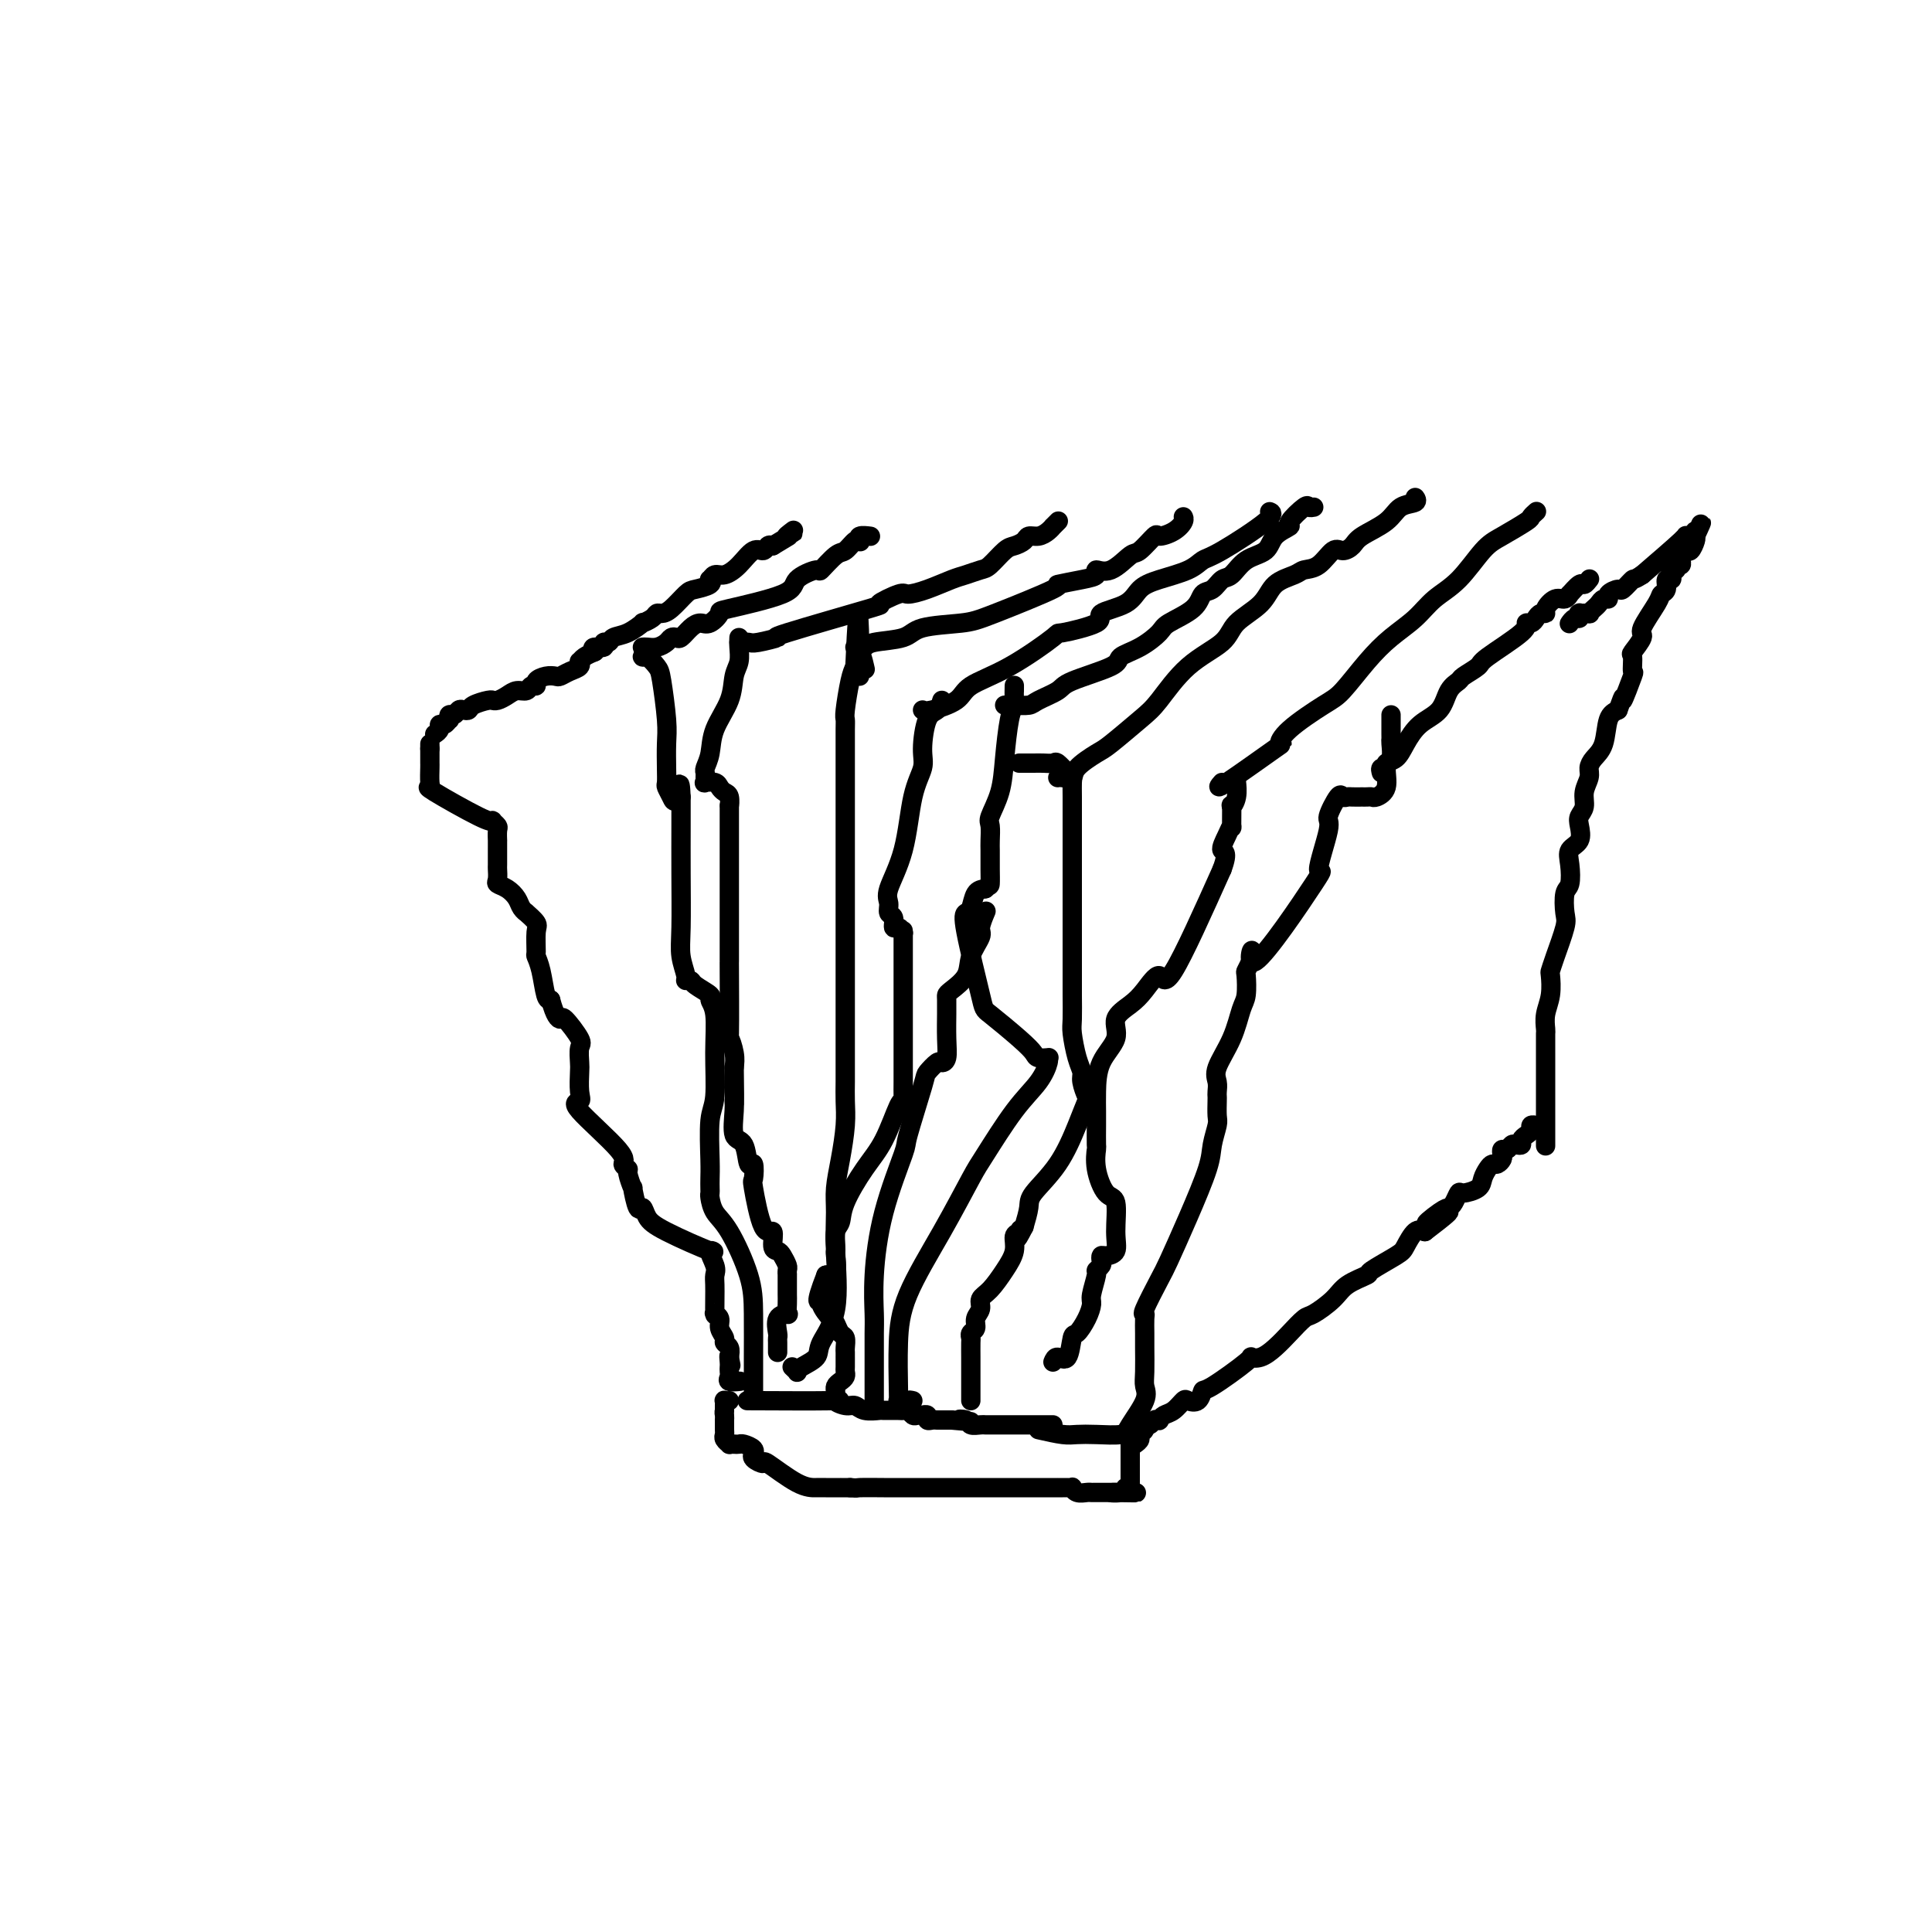 <svg viewBox='0 0 400 400' version='1.1' xmlns='http://www.w3.org/2000/svg' xmlns:xlink='http://www.w3.org/1999/xlink'><g fill='none' stroke='#000000' stroke-width='4' stroke-linecap='round' stroke-linejoin='round'><path d='M89,154c0.000,0.000 0.000,1.000 0,1'/><path d='M89,155c0.000,0.393 0.000,0.877 0,1c-0.000,0.123 -0.000,-0.114 0,0c0.000,0.114 0.001,0.581 0,1c-0.001,0.419 -0.005,0.791 0,1c0.005,0.209 0.018,0.256 0,1c-0.018,0.744 -0.067,2.186 0,3c0.067,0.814 0.252,1.002 0,1c-0.252,-0.002 -0.939,-0.193 1,1c1.939,1.193 6.506,3.771 9,5c2.494,1.229 2.917,1.108 3,1c0.083,-0.108 -0.174,-0.202 0,0c0.174,0.202 0.779,0.700 1,1c0.221,0.300 0.059,0.403 0,1c-0.059,0.597 -0.016,1.689 0,2c0.016,0.311 0.005,-0.159 0,0c-0.005,0.159 -0.003,0.946 0,2c0.003,1.054 0.006,2.376 0,3c-0.006,0.624 -0.023,0.551 0,1c0.023,0.449 0.086,1.419 0,2c-0.086,0.581 -0.320,0.773 0,1c0.320,0.227 1.194,0.490 2,1c0.806,0.510 1.544,1.268 2,2c0.456,0.732 0.630,1.440 1,2c0.370,0.560 0.937,0.974 1,1c0.063,0.026 -0.376,-0.334 0,0c0.376,0.334 1.568,1.364 2,2c0.432,0.636 0.105,0.878 0,2c-0.105,1.122 0.013,3.124 0,4c-0.013,0.876 -0.158,0.627 0,1c0.158,0.373 0.620,1.370 1,3c0.380,1.630 0.680,3.894 1,5c0.320,1.106 0.660,1.053 1,1'/><path d='M114,207c0.905,3.441 1.668,4.042 2,4c0.332,-0.042 0.233,-0.729 1,0c0.767,0.729 2.401,2.874 3,4c0.599,1.126 0.163,1.234 0,2c-0.163,0.766 -0.051,2.191 0,3c0.051,0.809 0.043,1.001 0,2c-0.043,0.999 -0.122,2.807 0,4c0.122,1.193 0.443,1.773 0,2c-0.443,0.227 -1.651,0.100 0,2c1.651,1.900 6.159,5.828 8,8c1.841,2.172 1.014,2.588 1,3c-0.014,0.412 0.784,0.819 1,1c0.216,0.181 -0.149,0.134 0,1c0.149,0.866 0.813,2.644 1,3c0.187,0.356 -0.102,-0.710 0,0c0.102,0.710 0.594,3.197 1,4c0.406,0.803 0.727,-0.078 1,0c0.273,0.078 0.497,1.117 1,2c0.503,0.883 1.283,1.612 4,3c2.717,1.388 7.369,3.435 9,4c1.631,0.565 0.241,-0.352 0,0c-0.241,0.352 0.667,1.972 1,3c0.333,1.028 0.089,1.463 0,2c-0.089,0.537 -0.025,1.177 0,2c0.025,0.823 0.011,1.831 0,3c-0.011,1.169 -0.018,2.501 0,3c0.018,0.499 0.061,0.165 0,0c-0.061,-0.165 -0.228,-0.160 0,0c0.228,0.160 0.849,0.476 1,1c0.151,0.524 -0.170,1.256 0,2c0.170,0.744 0.829,1.498 1,2c0.171,0.502 -0.146,0.750 0,1c0.146,0.250 0.756,0.500 1,1c0.244,0.500 0.122,1.250 0,2'/><path d='M151,281c0.619,3.355 0.166,0.744 0,0c-0.166,-0.744 -0.047,0.379 0,1c0.047,0.621 0.020,0.741 0,1c-0.020,0.259 -0.033,0.658 0,1c0.033,0.342 0.112,0.628 0,1c-0.112,0.372 -0.415,0.831 0,1c0.415,0.169 1.547,0.048 2,0c0.453,-0.048 0.226,-0.024 0,0'/><path d='M156,289c0.000,-0.249 0.000,-0.497 0,-1c-0.000,-0.503 -0.001,-1.259 0,-2c0.001,-0.741 0.002,-1.465 0,-2c-0.002,-0.535 -0.007,-0.880 0,-3c0.007,-2.120 0.026,-6.014 0,-9c-0.026,-2.986 -0.098,-5.062 -1,-8c-0.902,-2.938 -2.634,-6.737 -4,-9c-1.366,-2.263 -2.366,-2.990 -3,-4c-0.634,-1.010 -0.902,-2.303 -1,-3c-0.098,-0.697 -0.027,-0.799 0,-1c0.027,-0.201 0.011,-0.503 0,-1c-0.011,-0.497 -0.017,-1.189 0,-2c0.017,-0.811 0.058,-1.740 0,-4c-0.058,-2.260 -0.216,-5.852 0,-8c0.216,-2.148 0.807,-2.851 1,-5c0.193,-2.149 -0.011,-5.745 0,-9c0.011,-3.255 0.239,-6.168 0,-8c-0.239,-1.832 -0.944,-2.582 -1,-3c-0.056,-0.418 0.536,-0.505 0,-1c-0.536,-0.495 -2.200,-1.398 -3,-2c-0.800,-0.602 -0.736,-0.903 -1,-1c-0.264,-0.097 -0.855,0.012 -1,0c-0.145,-0.012 0.157,-0.144 0,-1c-0.157,-0.856 -0.774,-2.437 -1,-4c-0.226,-1.563 -0.061,-3.110 0,-6c0.061,-2.890 0.016,-7.124 0,-11c-0.016,-3.876 -0.005,-7.393 0,-10c0.005,-2.607 0.002,-4.303 0,-6'/><path d='M141,165c-0.182,-5.135 -0.637,-1.474 -1,0c-0.363,1.474 -0.633,0.761 -1,0c-0.367,-0.761 -0.829,-1.571 -1,-2c-0.171,-0.429 -0.049,-0.479 0,-1c0.049,-0.521 0.025,-1.514 0,-3c-0.025,-1.486 -0.051,-3.463 0,-5c0.051,-1.537 0.181,-2.632 0,-5c-0.181,-2.368 -0.672,-6.007 -1,-8c-0.328,-1.993 -0.494,-2.338 -1,-3c-0.506,-0.662 -1.352,-1.641 -2,-2c-0.648,-0.359 -1.098,-0.097 -1,0c0.098,0.097 0.742,0.028 1,0c0.258,-0.028 0.129,-0.014 0,0'/><path d='M153,132c-0.028,0.567 -0.057,1.133 0,2c0.057,0.867 0.198,2.034 0,3c-0.198,0.966 -0.736,1.730 -1,3c-0.264,1.270 -0.253,3.047 -1,5c-0.747,1.953 -2.253,4.081 -3,6c-0.747,1.919 -0.736,3.628 -1,5c-0.264,1.372 -0.805,2.406 -1,3c-0.195,0.594 -0.046,0.747 0,1c0.046,0.253 -0.013,0.607 0,1c0.013,0.393 0.097,0.827 0,1c-0.097,0.173 -0.376,0.086 0,0c0.376,-0.086 1.407,-0.172 2,0c0.593,0.172 0.747,0.602 1,1c0.253,0.398 0.604,0.763 1,1c0.396,0.237 0.838,0.346 1,1c0.162,0.654 0.043,1.852 0,2c-0.043,0.148 -0.012,-0.754 0,0c0.012,0.754 0.003,3.166 0,4c-0.003,0.834 -0.001,0.091 0,1c0.001,0.909 0.000,3.470 0,5c-0.000,1.530 -0.000,2.030 0,3c0.000,0.970 0.000,2.411 0,3c-0.000,0.589 0.000,0.325 0,1c-0.000,0.675 -0.000,2.287 0,4c0.000,1.713 0.000,3.527 0,4c-0.000,0.473 -0.001,-0.395 0,1c0.001,1.395 0.004,5.052 0,6c-0.004,0.948 -0.015,-0.812 0,2c0.015,2.812 0.056,10.197 0,13c-0.056,2.803 -0.207,1.024 0,1c0.207,-0.024 0.774,1.707 1,3c0.226,1.293 0.113,2.146 0,3'/><path d='M152,221c0.147,10.205 0.014,7.717 0,7c-0.014,-0.717 0.091,0.337 0,2c-0.091,1.663 -0.378,3.935 0,5c0.378,1.065 1.420,0.922 2,2c0.580,1.078 0.697,3.376 1,4c0.303,0.624 0.793,-0.428 1,0c0.207,0.428 0.132,2.335 0,3c-0.132,0.665 -0.319,0.087 0,2c0.319,1.913 1.146,6.318 2,8c0.854,1.682 1.735,0.639 2,1c0.265,0.361 -0.087,2.124 0,3c0.087,0.876 0.612,0.866 1,1c0.388,0.134 0.640,0.411 1,1c0.360,0.589 0.829,1.489 1,2c0.171,0.511 0.046,0.633 0,1c-0.046,0.367 -0.012,0.980 0,1c0.012,0.020 0.003,-0.551 0,0c-0.003,0.551 0.001,2.224 0,3c-0.001,0.776 -0.008,0.654 0,1c0.008,0.346 0.030,1.161 0,2c-0.030,0.839 -0.113,1.702 0,2c0.113,0.298 0.423,0.030 0,0c-0.423,-0.030 -1.577,0.177 -2,1c-0.423,0.823 -0.113,2.263 0,3c0.113,0.737 0.030,0.772 0,1c-0.030,0.228 -0.008,0.649 0,1c0.008,0.351 0.002,0.633 0,1c-0.002,0.367 -0.001,0.819 0,1c0.001,0.181 0.000,0.090 0,0'/><path d='M164,283c0.429,0.405 0.858,0.809 1,1c0.142,0.191 -0.003,0.168 0,0c0.003,-0.168 0.155,-0.482 1,-1c0.845,-0.518 2.384,-1.240 3,-2c0.616,-0.760 0.308,-1.559 1,-3c0.692,-1.441 2.384,-3.523 3,-7c0.616,-3.477 0.155,-8.347 0,-12c-0.155,-3.653 -0.003,-6.087 0,-8c0.003,-1.913 -0.143,-3.306 0,-5c0.143,-1.694 0.574,-3.691 1,-6c0.426,-2.309 0.846,-4.931 1,-7c0.154,-2.069 0.041,-3.585 0,-5c-0.041,-1.415 -0.011,-2.730 0,-4c0.011,-1.270 0.003,-2.495 0,-4c-0.003,-1.505 -0.001,-3.292 0,-5c0.001,-1.708 0.000,-3.339 0,-4c-0.000,-0.661 -0.000,-0.353 0,-1c0.000,-0.647 0.000,-2.248 0,-4c-0.000,-1.752 -0.000,-3.655 0,-5c0.000,-1.345 0.000,-2.133 0,-3c-0.000,-0.867 -0.000,-1.815 0,-5c0.000,-3.185 0.000,-8.608 0,-11c-0.000,-2.392 -0.000,-1.754 0,-3c0.000,-1.246 0.000,-4.376 0,-7c-0.000,-2.624 -0.000,-4.741 0,-6c0.000,-1.259 0.000,-1.661 0,-3c-0.000,-1.339 -0.001,-3.615 0,-5c0.001,-1.385 0.003,-1.880 0,-3c-0.003,-1.120 -0.012,-2.866 0,-4c0.012,-1.134 0.044,-1.654 0,-2c-0.044,-0.346 -0.166,-0.516 0,-2c0.166,-1.484 0.619,-4.281 1,-6c0.381,-1.719 0.691,-2.359 1,-3'/><path d='M177,138c0.861,-20.423 1.014,-4.979 1,0c-0.014,4.979 -0.196,-0.506 0,-2c0.196,-1.494 0.770,1.002 1,2c0.230,0.998 0.115,0.499 0,0'/><path d='M195,145c-0.230,0.776 -0.460,1.552 -1,2c-0.540,0.448 -1.389,0.567 -2,2c-0.611,1.433 -0.984,4.180 -1,6c-0.016,1.820 0.325,2.714 0,4c-0.325,1.286 -1.318,2.965 -2,6c-0.682,3.035 -1.054,7.428 -2,11c-0.946,3.572 -2.464,6.324 -3,8c-0.536,1.676 -0.088,2.276 0,3c0.088,0.724 -0.183,1.571 0,2c0.183,0.429 0.820,0.442 1,1c0.180,0.558 -0.095,1.663 0,2c0.095,0.337 0.561,-0.095 1,0c0.439,0.095 0.850,0.715 1,1c0.150,0.285 0.040,0.233 0,0c-0.040,-0.233 -0.011,-0.648 0,0c0.011,0.648 0.003,2.358 0,5c-0.003,2.642 -0.001,6.215 0,8c0.001,1.785 0.000,1.781 0,3c-0.000,1.219 0.000,3.662 0,6c-0.000,2.338 -0.002,4.572 0,6c0.002,1.428 0.006,2.051 0,3c-0.006,0.949 -0.023,2.225 0,3c0.023,0.775 0.087,1.050 0,1c-0.087,-0.050 -0.323,-0.424 -1,1c-0.677,1.424 -1.793,4.645 -3,7c-1.207,2.355 -2.506,3.843 -4,6c-1.494,2.157 -3.185,4.984 -4,7c-0.815,2.016 -0.755,3.221 -1,4c-0.245,0.779 -0.796,1.133 -1,2c-0.204,0.867 -0.060,2.246 0,3c0.060,0.754 0.037,0.883 0,1c-0.037,0.117 -0.087,0.224 0,1c0.087,0.776 0.311,2.222 0,3c-0.311,0.778 -1.155,0.889 -2,1'/><path d='M171,264c-2.673,6.842 -1.354,5.448 -1,5c0.354,-0.448 -0.255,0.050 0,1c0.255,0.950 1.375,2.352 2,3c0.625,0.648 0.756,0.540 1,1c0.244,0.460 0.601,1.486 1,2c0.399,0.514 0.839,0.514 1,1c0.161,0.486 0.043,1.457 0,2c-0.043,0.543 -0.012,0.656 0,1c0.012,0.344 0.004,0.918 0,1c-0.004,0.082 -0.004,-0.329 0,0c0.004,0.329 0.011,1.397 0,2c-0.011,0.603 -0.042,0.740 0,1c0.042,0.260 0.155,0.644 0,1c-0.155,0.356 -0.578,0.683 -1,1c-0.422,0.317 -0.845,0.624 -1,1c-0.155,0.376 -0.044,0.822 0,1c0.044,0.178 0.022,0.089 0,0'/><path d='M189,290c-0.445,-0.104 -0.890,-0.209 -1,0c-0.110,0.209 0.114,0.731 0,1c-0.114,0.269 -0.567,0.284 -1,0c-0.433,-0.284 -0.846,-0.866 -1,-1c-0.154,-0.134 -0.049,0.182 0,0c0.049,-0.182 0.040,-0.861 0,-3c-0.040,-2.139 -0.113,-5.740 0,-9c0.113,-3.260 0.413,-6.181 2,-10c1.587,-3.819 4.463,-8.537 7,-13c2.537,-4.463 4.736,-8.670 6,-11c1.264,-2.330 1.592,-2.782 3,-5c1.408,-2.218 3.896,-6.202 6,-9c2.104,-2.798 3.825,-4.409 5,-6c1.175,-1.591 1.805,-3.160 2,-4c0.195,-0.840 -0.044,-0.949 0,-1c0.044,-0.051 0.372,-0.042 0,0c-0.372,0.042 -1.446,0.117 -2,0c-0.554,-0.117 -0.590,-0.427 -1,-1c-0.410,-0.573 -1.193,-1.411 -3,-3c-1.807,-1.589 -4.639,-3.929 -6,-5c-1.361,-1.071 -1.252,-0.872 -2,-4c-0.748,-3.128 -2.352,-9.584 -3,-13c-0.648,-3.416 -0.339,-3.792 0,-4c0.339,-0.208 0.707,-0.248 1,-1c0.293,-0.752 0.512,-2.215 1,-3c0.488,-0.785 1.244,-0.893 2,-1'/><path d='M204,184c0.845,-0.843 0.958,-0.451 1,-1c0.042,-0.549 0.012,-2.038 0,-3c-0.012,-0.962 -0.005,-1.396 0,-2c0.005,-0.604 0.008,-1.377 0,-2c-0.008,-0.623 -0.027,-1.096 0,-2c0.027,-0.904 0.101,-2.237 0,-3c-0.101,-0.763 -0.377,-0.954 0,-2c0.377,-1.046 1.407,-2.946 2,-5c0.593,-2.054 0.747,-4.261 1,-7c0.253,-2.739 0.604,-6.008 1,-8c0.396,-1.992 0.838,-2.705 1,-3c0.162,-0.295 0.043,-0.172 0,-1c-0.043,-0.828 -0.012,-2.608 0,-3c0.012,-0.392 0.003,0.602 0,1c-0.003,0.398 -0.002,0.199 0,0'/><path d='M211,158c0.242,-0.001 0.483,-0.002 1,0c0.517,0.002 1.308,0.007 2,0c0.692,-0.007 1.285,-0.027 2,0c0.715,0.027 1.550,0.100 2,0c0.450,-0.100 0.513,-0.374 1,0c0.487,0.374 1.399,1.395 2,2c0.601,0.605 0.893,0.793 1,1c0.107,0.207 0.029,0.432 0,1c-0.029,0.568 -0.008,1.479 0,3c0.008,1.521 0.002,3.653 0,5c-0.002,1.347 -0.001,1.908 0,4c0.001,2.092 0.000,5.713 0,9c-0.000,3.287 -0.000,6.238 0,8c0.000,1.762 -0.000,2.335 0,3c0.000,0.665 0.000,1.421 0,2c-0.000,0.579 -0.001,0.982 0,2c0.001,1.018 0.003,2.653 0,4c-0.003,1.347 -0.011,2.406 0,4c0.011,1.594 0.040,3.724 0,5c-0.040,1.276 -0.151,1.698 0,3c0.151,1.302 0.564,3.484 1,5c0.436,1.516 0.897,2.366 1,3c0.103,0.634 -0.151,1.052 0,2c0.151,0.948 0.706,2.424 1,3c0.294,0.576 0.328,0.250 0,1c-0.328,0.750 -1.019,2.577 -2,5c-0.981,2.423 -2.253,5.443 -4,8c-1.747,2.557 -3.970,4.650 -5,6c-1.030,1.350 -0.866,1.957 -1,3c-0.134,1.043 -0.567,2.521 -1,4'/><path d='M212,254c-2.255,4.410 -1.394,1.936 -1,1c0.394,-0.936 0.321,-0.332 0,0c-0.321,0.332 -0.889,0.392 -1,1c-0.111,0.608 0.234,1.762 0,3c-0.234,1.238 -1.048,2.558 -2,4c-0.952,1.442 -2.044,3.006 -3,4c-0.956,0.994 -1.777,1.418 -2,2c-0.223,0.582 0.150,1.322 0,2c-0.150,0.678 -0.825,1.293 -1,2c-0.175,0.707 0.149,1.506 0,2c-0.149,0.494 -0.772,0.681 -1,1c-0.228,0.319 -0.061,0.768 0,1c0.061,0.232 0.016,0.246 0,1c-0.016,0.754 -0.004,2.248 0,3c0.004,0.752 0.001,0.761 0,1c-0.001,0.239 -0.000,0.708 0,1c0.000,0.292 0.000,0.407 0,1c-0.000,0.593 -0.000,1.664 0,2c0.000,0.336 0.000,-0.064 0,0c-0.000,0.064 -0.000,0.592 0,1c0.000,0.408 0.000,0.697 0,1c-0.000,0.303 -0.000,0.620 0,1c0.000,0.380 0.000,0.823 0,1c-0.000,0.177 -0.000,0.089 0,0'/><path d='M181,290c0.000,-0.200 0.000,-0.399 0,-1c-0.000,-0.601 -0.001,-1.603 0,-3c0.001,-1.397 0.004,-3.189 0,-5c-0.004,-1.811 -0.014,-3.642 0,-5c0.014,-1.358 0.054,-2.243 0,-4c-0.054,-1.757 -0.200,-4.387 0,-8c0.200,-3.613 0.745,-8.210 2,-13c1.255,-4.790 3.219,-9.775 4,-12c0.781,-2.225 0.380,-1.692 1,-4c0.620,-2.308 2.261,-7.457 3,-10c0.739,-2.543 0.576,-2.481 1,-3c0.424,-0.519 1.434,-1.618 2,-2c0.566,-0.382 0.688,-0.048 1,0c0.312,0.048 0.816,-0.190 1,-1c0.184,-0.810 0.049,-2.192 0,-4c-0.049,-1.808 -0.012,-4.041 0,-5c0.012,-0.959 0.000,-0.643 0,-1c-0.000,-0.357 0.012,-1.385 0,-2c-0.012,-0.615 -0.048,-0.816 0,-1c0.048,-0.184 0.180,-0.351 1,-1c0.820,-0.649 2.329,-1.779 3,-3c0.671,-1.221 0.506,-2.534 1,-4c0.494,-1.466 1.648,-3.084 2,-4c0.352,-0.916 -0.098,-1.131 0,-2c0.098,-0.869 0.742,-2.391 1,-3c0.258,-0.609 0.129,-0.304 0,0'/><path d='M218,282c0.222,-0.541 0.444,-1.082 1,-1c0.556,0.082 1.445,0.786 2,0c0.555,-0.786 0.774,-3.062 1,-4c0.226,-0.938 0.457,-0.539 1,-1c0.543,-0.461 1.398,-1.783 2,-3c0.602,-1.217 0.950,-2.329 1,-3c0.050,-0.671 -0.197,-0.900 0,-2c0.197,-1.100 0.837,-3.069 1,-4c0.163,-0.931 -0.151,-0.823 0,-1c0.151,-0.177 0.766,-0.637 1,-1c0.234,-0.363 0.087,-0.628 0,-1c-0.087,-0.372 -0.113,-0.850 0,-1c0.113,-0.150 0.364,0.027 1,0c0.636,-0.027 1.655,-0.257 2,-1c0.345,-0.743 0.015,-2.000 0,-4c-0.015,-2.000 0.283,-4.743 0,-6c-0.283,-1.257 -1.148,-1.029 -2,-2c-0.852,-0.971 -1.692,-3.141 -2,-5c-0.308,-1.859 -0.083,-3.408 0,-4c0.083,-0.592 0.023,-0.226 0,-1c-0.023,-0.774 -0.008,-2.688 0,-4c0.008,-1.312 0.010,-2.021 0,-3c-0.010,-0.979 -0.032,-2.230 0,-4c0.032,-1.770 0.119,-4.061 1,-6c0.881,-1.939 2.558,-3.525 3,-5c0.442,-1.475 -0.351,-2.839 0,-4c0.351,-1.161 1.845,-2.121 3,-3c1.155,-0.879 1.969,-1.679 3,-3c1.031,-1.321 2.278,-3.163 3,-3c0.722,0.163 0.921,2.332 3,-1c2.079,-3.332 6.040,-12.166 10,-21'/><path d='M253,180c1.503,-4.010 0.259,-3.535 0,-4c-0.259,-0.465 0.465,-1.871 1,-3c0.535,-1.129 0.879,-1.981 1,-2c0.121,-0.019 0.018,0.796 0,0c-0.018,-0.796 0.048,-3.204 0,-4c-0.048,-0.796 -0.209,0.021 0,0c0.209,-0.021 0.788,-0.881 1,-2c0.212,-1.119 0.057,-2.496 0,-3c-0.057,-0.504 -0.015,-0.136 0,0c0.015,0.136 0.004,0.039 0,0c-0.004,-0.039 -0.002,-0.019 0,0'/><path d='M215,296c1.857,0.421 3.714,0.842 5,1c1.286,0.158 2.002,0.054 3,0c0.998,-0.054 2.278,-0.059 4,0c1.722,0.059 3.887,0.181 5,0c1.113,-0.181 1.174,-0.664 2,-2c0.826,-1.336 2.418,-3.526 3,-5c0.582,-1.474 0.156,-2.233 0,-3c-0.156,-0.767 -0.041,-1.540 0,-3c0.041,-1.460 0.008,-3.605 0,-5c-0.008,-1.395 0.008,-2.040 0,-3c-0.008,-0.960 -0.040,-2.234 0,-3c0.040,-0.766 0.151,-1.025 0,-1c-0.151,0.025 -0.566,0.334 0,-1c0.566,-1.334 2.112,-4.313 3,-6c0.888,-1.687 1.117,-2.084 2,-4c0.883,-1.916 2.419,-5.352 4,-9c1.581,-3.648 3.208,-7.510 4,-10c0.792,-2.490 0.748,-3.609 1,-5c0.252,-1.391 0.799,-3.054 1,-4c0.201,-0.946 0.054,-1.173 0,-2c-0.054,-0.827 -0.017,-2.253 0,-3c0.017,-0.747 0.014,-0.816 0,-1c-0.014,-0.184 -0.039,-0.483 0,-1c0.039,-0.517 0.144,-1.253 0,-2c-0.144,-0.747 -0.536,-1.507 0,-3c0.536,-1.493 1.999,-3.719 3,-6c1.001,-2.281 1.539,-4.617 2,-6c0.461,-1.383 0.845,-1.814 1,-3c0.155,-1.186 0.080,-3.127 0,-4c-0.080,-0.873 -0.166,-0.678 0,-1c0.166,-0.322 0.583,-1.161 1,-2'/><path d='M259,199c0.898,-5.697 -1.359,1.560 1,0c2.359,-1.560 9.332,-11.936 12,-16c2.668,-4.064 1.029,-1.817 1,-3c-0.029,-1.183 1.551,-5.795 2,-8c0.449,-2.205 -0.232,-2.002 0,-3c0.232,-0.998 1.376,-3.196 2,-4c0.624,-0.804 0.727,-0.216 1,0c0.273,0.216 0.717,0.058 1,0c0.283,-0.058 0.405,-0.016 1,0c0.595,0.016 1.664,0.005 2,0c0.336,-0.005 -0.060,-0.005 0,0c0.060,0.005 0.575,0.016 1,0c0.425,-0.016 0.759,-0.058 1,0c0.241,0.058 0.390,0.215 1,0c0.610,-0.215 1.680,-0.803 2,-2c0.320,-1.197 -0.110,-3.002 0,-4c0.110,-0.998 0.762,-1.188 1,-2c0.238,-0.812 0.064,-2.246 0,-3c-0.064,-0.754 -0.017,-0.828 0,-1c0.017,-0.172 0.005,-0.442 0,-1c-0.005,-0.558 -0.001,-1.404 0,-2c0.001,-0.596 0.000,-0.943 0,-1c-0.000,-0.057 -0.000,0.177 0,0c0.000,-0.177 0.000,-0.765 0,-1c-0.000,-0.235 -0.000,-0.118 0,0'/><path d='M235,299c0.455,-0.331 0.910,-0.662 1,-1c0.090,-0.338 -0.183,-0.683 0,-1c0.183,-0.317 0.824,-0.607 1,-1c0.176,-0.393 -0.111,-0.889 0,-1c0.111,-0.111 0.620,0.163 1,0c0.380,-0.163 0.629,-0.763 1,-1c0.371,-0.237 0.863,-0.109 1,0c0.137,0.109 -0.080,0.200 0,0c0.080,-0.200 0.459,-0.693 1,-1c0.541,-0.307 1.245,-0.430 2,-1c0.755,-0.570 1.562,-1.588 2,-2c0.438,-0.412 0.507,-0.219 1,0c0.493,0.219 1.409,0.465 2,0c0.591,-0.465 0.857,-1.640 1,-2c0.143,-0.360 0.163,0.094 2,-1c1.837,-1.094 5.492,-3.738 7,-5c1.508,-1.262 0.870,-1.144 1,-1c0.130,0.144 1.030,0.314 2,0c0.970,-0.314 2.010,-1.112 3,-2c0.990,-0.888 1.929,-1.865 3,-3c1.071,-1.135 2.274,-2.427 3,-3c0.726,-0.573 0.974,-0.428 2,-1c1.026,-0.572 2.828,-1.862 4,-3c1.172,-1.138 1.714,-2.124 3,-3c1.286,-0.876 3.317,-1.643 4,-2c0.683,-0.357 0.017,-0.303 1,-1c0.983,-0.697 3.614,-2.146 5,-3c1.386,-0.854 1.527,-1.115 2,-2c0.473,-0.885 1.278,-2.396 2,-3c0.722,-0.604 1.361,-0.302 2,0'/><path d='M295,255c9.416,-7.153 2.957,-3.035 1,-2c-1.957,1.035 0.587,-1.015 2,-2c1.413,-0.985 1.696,-0.907 2,-1c0.304,-0.093 0.631,-0.356 1,-1c0.369,-0.644 0.781,-1.667 1,-2c0.219,-0.333 0.244,0.026 1,0c0.756,-0.026 2.244,-0.437 3,-1c0.756,-0.563 0.781,-1.278 1,-2c0.219,-0.722 0.633,-1.450 1,-2c0.367,-0.550 0.686,-0.922 1,-1c0.314,-0.078 0.623,0.138 1,0c0.377,-0.138 0.822,-0.629 1,-1c0.178,-0.371 0.089,-0.621 0,-1c-0.089,-0.379 -0.178,-0.885 0,-1c0.178,-0.115 0.621,0.162 1,0c0.379,-0.162 0.693,-0.765 1,-1c0.307,-0.235 0.608,-0.104 1,0c0.392,0.104 0.874,0.182 1,0c0.126,-0.182 -0.106,-0.623 0,-1c0.106,-0.377 0.550,-0.689 1,-1c0.450,-0.311 0.905,-0.619 1,-1c0.095,-0.381 -0.170,-0.834 0,-1c0.170,-0.166 0.777,-0.045 1,0c0.223,0.045 0.064,0.013 0,0c-0.064,-0.013 -0.032,-0.006 0,0'/><path d='M90,152c0.445,-0.301 0.890,-0.601 1,-1c0.110,-0.399 -0.115,-0.895 0,-1c0.115,-0.105 0.570,0.183 1,0c0.430,-0.183 0.836,-0.837 1,-1c0.164,-0.163 0.085,0.166 0,0c-0.085,-0.166 -0.177,-0.828 0,-1c0.177,-0.172 0.623,0.147 1,0c0.377,-0.147 0.686,-0.761 1,-1c0.314,-0.239 0.634,-0.102 1,0c0.366,0.102 0.777,0.171 1,0c0.223,-0.171 0.258,-0.581 1,-1c0.742,-0.419 2.191,-0.847 3,-1c0.809,-0.153 0.979,-0.031 1,0c0.021,0.031 -0.107,-0.029 0,0c0.107,0.029 0.448,0.147 1,0c0.552,-0.147 1.315,-0.561 2,-1c0.685,-0.439 1.292,-0.905 2,-1c0.708,-0.095 1.516,0.181 2,0c0.484,-0.181 0.644,-0.819 1,-1c0.356,-0.181 0.907,0.096 1,0c0.093,-0.096 -0.271,-0.565 0,-1c0.271,-0.435 1.176,-0.837 2,-1c0.824,-0.163 1.566,-0.086 2,0c0.434,0.086 0.561,0.181 1,0c0.439,-0.181 1.191,-0.640 2,-1c0.809,-0.360 1.674,-0.622 2,-1c0.326,-0.378 0.112,-0.872 0,-1c-0.112,-0.128 -0.123,0.110 0,0c0.123,-0.110 0.379,-0.568 1,-1c0.621,-0.432 1.606,-0.838 2,-1c0.394,-0.162 0.197,-0.081 0,0'/><path d='M151,290c-0.423,0.024 -0.845,0.048 -1,0c-0.155,-0.048 -0.042,-0.167 0,0c0.042,0.167 0.012,0.619 0,1c-0.012,0.381 -0.006,0.690 0,1'/><path d='M150,292c-0.155,0.467 -0.041,0.636 0,1c0.041,0.364 0.010,0.923 0,1c-0.010,0.077 0.001,-0.330 0,0c-0.001,0.330 -0.015,1.395 0,2c0.015,0.605 0.060,0.751 0,1c-0.060,0.249 -0.223,0.603 0,1c0.223,0.397 0.832,0.838 1,1c0.168,0.162 -0.105,0.046 0,0c0.105,-0.046 0.588,-0.023 1,0c0.412,0.023 0.752,0.044 1,0c0.248,-0.044 0.404,-0.153 1,0c0.596,0.153 1.632,0.568 2,1c0.368,0.432 0.069,0.883 0,1c-0.069,0.117 0.091,-0.098 0,0c-0.091,0.098 -0.435,0.510 0,1c0.435,0.490 1.648,1.060 2,1c0.352,-0.060 -0.157,-0.748 1,0c1.157,0.748 3.979,2.932 6,4c2.021,1.068 3.240,1.018 4,1c0.760,-0.018 1.059,-0.005 2,0c0.941,0.005 2.523,0.001 3,0c0.477,-0.001 -0.149,-0.000 0,0c0.149,0.000 1.075,0.000 2,0'/><path d='M176,308c1.861,0.155 1.013,0.041 2,0c0.987,-0.041 3.809,-0.011 5,0c1.191,0.011 0.751,0.003 2,0c1.249,-0.003 4.188,-0.001 6,0c1.812,0.001 2.499,0.000 4,0c1.501,-0.000 3.817,-0.000 6,0c2.183,0.000 4.233,0.000 6,0c1.767,-0.000 3.251,-0.000 4,0c0.749,0.000 0.764,0.000 1,0c0.236,-0.000 0.693,-0.000 1,0c0.307,0.000 0.465,0.000 1,0c0.535,-0.000 1.449,-0.000 2,0c0.551,0.000 0.739,0.000 1,0c0.261,-0.000 0.594,-0.000 1,0c0.406,0.000 0.883,0.000 1,0c0.117,-0.000 -0.127,-0.001 0,0c0.127,0.001 0.624,0.004 1,0c0.376,-0.004 0.629,-0.015 1,0c0.371,0.015 0.859,0.057 1,0c0.141,-0.057 -0.065,-0.211 0,0c0.065,0.211 0.400,0.789 1,1c0.600,0.211 1.467,0.057 2,0c0.533,-0.057 0.734,-0.015 1,0c0.266,0.015 0.596,0.004 1,0c0.404,-0.004 0.882,-0.001 1,0c0.118,0.001 -0.123,0.000 0,0c0.123,-0.000 0.610,-0.000 1,0c0.390,0.000 0.683,0.000 1,0c0.317,-0.000 0.659,-0.000 1,0'/><path d='M231,309c8.460,0.139 2.109,-0.015 0,0c-2.109,0.015 0.023,0.197 1,0c0.977,-0.197 0.798,-0.773 1,-1c0.202,-0.227 0.786,-0.106 1,0c0.214,0.106 0.057,0.198 0,0c-0.057,-0.198 -0.015,-0.686 0,-1c0.015,-0.314 0.004,-0.456 0,-1c-0.004,-0.544 -0.001,-1.491 0,-2c0.001,-0.509 0.000,-0.580 0,-1c-0.000,-0.420 -0.000,-1.188 0,-2c0.000,-0.812 0.000,-1.668 0,-2c-0.000,-0.332 -0.000,-0.141 0,0c0.000,0.141 0.000,0.230 0,0c-0.000,-0.230 -0.000,-0.780 0,-1c0.000,-0.220 0.000,-0.110 0,0'/><path d='M156,290c-1.258,-0.009 -2.517,-0.017 1,0c3.517,0.017 11.808,0.061 15,0c3.192,-0.061 1.283,-0.227 1,0c-0.283,0.227 1.060,0.845 2,1c0.940,0.155 1.478,-0.155 2,0c0.522,0.155 1.029,0.774 2,1c0.971,0.226 2.407,0.060 3,0c0.593,-0.060 0.344,-0.012 1,0c0.656,0.012 2.217,-0.011 3,0c0.783,0.011 0.788,0.055 1,0c0.212,-0.055 0.630,-0.211 1,0c0.370,0.211 0.692,0.788 1,1c0.308,0.212 0.604,0.061 1,0c0.396,-0.061 0.894,-0.030 1,0c0.106,0.030 -0.179,0.061 0,0c0.179,-0.061 0.821,-0.212 1,0c0.179,0.212 -0.106,0.789 0,1c0.106,0.211 0.602,0.057 1,0c0.398,-0.057 0.698,-0.015 1,0c0.302,0.015 0.607,0.004 1,0c0.393,-0.004 0.875,-0.001 1,0c0.125,0.001 -0.107,0.000 0,0c0.107,-0.000 0.554,-0.000 1,0'/><path d='M197,294c6.743,0.635 3.102,0.223 2,0c-1.102,-0.223 0.336,-0.256 1,0c0.664,0.256 0.556,0.801 1,1c0.444,0.199 1.441,0.053 2,0c0.559,-0.053 0.680,-0.014 1,0c0.320,0.014 0.839,0.004 1,0c0.161,-0.004 -0.035,-0.001 1,0c1.035,0.001 3.300,0.000 4,0c0.700,-0.000 -0.164,-0.000 0,0c0.164,0.000 1.357,0.000 2,0c0.643,-0.000 0.736,-0.000 1,0c0.264,0.000 0.698,0.000 1,0c0.302,-0.000 0.473,-0.000 1,0c0.527,0.000 1.411,0.000 2,0c0.589,-0.000 0.883,-0.000 1,0c0.117,0.000 0.059,0.000 0,0'/><path d='M133,134c0.251,-0.022 0.501,-0.045 1,0c0.499,0.045 1.246,0.157 2,0c0.754,-0.157 1.514,-0.584 2,-1c0.486,-0.416 0.697,-0.820 1,-1c0.303,-0.180 0.699,-0.137 1,0c0.301,0.137 0.506,0.369 1,0c0.494,-0.369 1.278,-1.340 2,-2c0.722,-0.660 1.382,-1.009 2,-1c0.618,0.009 1.195,0.375 2,0c0.805,-0.375 1.838,-1.492 2,-2c0.162,-0.508 -0.548,-0.406 2,-1c2.548,-0.594 8.353,-1.883 11,-3c2.647,-1.117 2.137,-2.063 3,-3c0.863,-0.937 3.099,-1.866 4,-2c0.901,-0.134 0.465,0.528 1,0c0.535,-0.528 2.039,-2.246 3,-3c0.961,-0.754 1.380,-0.546 2,-1c0.620,-0.454 1.441,-1.572 2,-2c0.559,-0.428 0.854,-0.167 1,0c0.146,0.167 0.142,0.241 0,0c-0.142,-0.241 -0.423,-0.796 0,-1c0.423,-0.204 1.549,-0.058 2,0c0.451,0.058 0.225,0.029 0,0'/><path d='M153,133c0.760,-0.033 1.521,-0.066 2,0c0.479,0.066 0.677,0.230 2,0c1.323,-0.230 3.769,-0.854 4,-1c0.231,-0.146 -1.755,0.186 2,-1c3.755,-1.186 13.251,-3.889 17,-5c3.749,-1.111 1.749,-0.630 2,-1c0.251,-0.370 2.752,-1.590 4,-2c1.248,-0.410 1.245,-0.008 2,0c0.755,0.008 2.270,-0.377 4,-1c1.730,-0.623 3.675,-1.484 5,-2c1.325,-0.516 2.031,-0.688 3,-1c0.969,-0.312 2.200,-0.766 3,-1c0.800,-0.234 1.169,-0.249 2,-1c0.831,-0.751 2.123,-2.239 3,-3c0.877,-0.761 1.338,-0.795 2,-1c0.662,-0.205 1.526,-0.581 2,-1c0.474,-0.419 0.557,-0.882 1,-1c0.443,-0.118 1.247,0.108 2,0c0.753,-0.108 1.456,-0.551 2,-1c0.544,-0.449 0.929,-0.904 1,-1c0.071,-0.096 -0.173,0.166 0,0c0.173,-0.166 0.764,-0.762 1,-1c0.236,-0.238 0.118,-0.119 0,0'/><path d='M177,134c0.326,-0.026 0.652,-0.052 1,0c0.348,0.052 0.718,0.183 1,0c0.282,-0.183 0.474,-0.679 2,-1c1.526,-0.321 4.384,-0.468 6,-1c1.616,-0.532 1.991,-1.448 4,-2c2.009,-0.552 5.654,-0.739 8,-1c2.346,-0.261 3.393,-0.594 7,-2c3.607,-1.406 9.773,-3.884 12,-5c2.227,-1.116 0.513,-0.870 1,-1c0.487,-0.130 3.174,-0.634 5,-1c1.826,-0.366 2.791,-0.592 3,-1c0.209,-0.408 -0.340,-0.996 0,-1c0.340,-0.004 1.567,0.578 3,0c1.433,-0.578 3.073,-2.314 4,-3c0.927,-0.686 1.142,-0.320 2,-1c0.858,-0.680 2.359,-2.407 3,-3c0.641,-0.593 0.420,-0.054 1,0c0.580,0.054 1.960,-0.377 3,-1c1.040,-0.623 1.742,-1.437 2,-2c0.258,-0.563 0.074,-0.875 0,-1c-0.074,-0.125 -0.037,-0.062 0,0'/><path d='M191,147c0.325,0.155 0.649,0.311 2,0c1.351,-0.311 3.728,-1.087 5,-2c1.272,-0.913 1.439,-1.963 3,-3c1.561,-1.037 4.515,-2.060 8,-4c3.485,-1.940 7.500,-4.798 9,-6c1.500,-1.202 0.484,-0.748 2,-1c1.516,-0.252 5.565,-1.208 7,-2c1.435,-0.792 0.257,-1.419 1,-2c0.743,-0.581 3.406,-1.115 5,-2c1.594,-0.885 2.118,-2.120 3,-3c0.882,-0.880 2.122,-1.405 4,-2c1.878,-0.595 4.394,-1.259 6,-2c1.606,-0.741 2.300,-1.558 3,-2c0.700,-0.442 1.404,-0.510 4,-2c2.596,-1.490 7.084,-4.401 9,-6c1.916,-1.599 1.262,-1.885 1,-2c-0.262,-0.115 -0.131,-0.057 0,0'/><path d='M208,146c0.536,-0.017 1.072,-0.034 2,0c0.928,0.034 2.250,0.119 3,0c0.750,-0.119 0.930,-0.441 2,-1c1.070,-0.559 3.030,-1.356 4,-2c0.970,-0.644 0.950,-1.135 3,-2c2.050,-0.865 6.170,-2.104 8,-3c1.830,-0.896 1.369,-1.450 2,-2c0.631,-0.550 2.353,-1.097 4,-2c1.647,-0.903 3.218,-2.163 4,-3c0.782,-0.837 0.776,-1.251 2,-2c1.224,-0.749 3.678,-1.834 5,-3c1.322,-1.166 1.510,-2.413 2,-3c0.490,-0.587 1.280,-0.512 2,-1c0.720,-0.488 1.370,-1.537 2,-2c0.630,-0.463 1.238,-0.338 2,-1c0.762,-0.662 1.676,-2.112 3,-3c1.324,-0.888 3.059,-1.216 4,-2c0.941,-0.784 1.088,-2.024 2,-3c0.912,-0.976 2.588,-1.687 3,-2c0.412,-0.313 -0.439,-0.227 0,-1c0.439,-0.773 2.169,-2.403 3,-3c0.831,-0.597 0.762,-0.161 1,0c0.238,0.161 0.782,0.046 1,0c0.218,-0.046 0.109,-0.023 0,0'/><path d='M219,161c0.197,-0.038 0.395,-0.076 1,0c0.605,0.076 1.618,0.267 2,0c0.382,-0.267 0.134,-0.991 1,-2c0.866,-1.009 2.847,-2.303 4,-3c1.153,-0.697 1.479,-0.797 3,-2c1.521,-1.203 4.239,-3.507 6,-5c1.761,-1.493 2.566,-2.173 4,-4c1.434,-1.827 3.498,-4.800 6,-7c2.502,-2.200 5.440,-3.626 7,-5c1.560,-1.374 1.740,-2.698 3,-4c1.260,-1.302 3.600,-2.584 5,-4c1.400,-1.416 1.859,-2.965 3,-4c1.141,-1.035 2.963,-1.555 4,-2c1.037,-0.445 1.290,-0.815 2,-1c0.710,-0.185 1.878,-0.184 3,-1c1.122,-0.816 2.198,-2.448 3,-3c0.802,-0.552 1.330,-0.025 2,0c0.670,0.025 1.483,-0.451 2,-1c0.517,-0.549 0.737,-1.170 2,-2c1.263,-0.830 3.568,-1.869 5,-3c1.432,-1.131 1.992,-2.355 3,-3c1.008,-0.645 2.464,-0.712 3,-1c0.536,-0.288 0.153,-0.797 0,-1c-0.153,-0.203 -0.077,-0.102 0,0'/><path d='M253,162c-0.682,0.777 -1.364,1.554 1,0c2.364,-1.554 7.776,-5.438 10,-7c2.224,-1.562 1.262,-0.801 1,-1c-0.262,-0.199 0.175,-1.358 2,-3c1.825,-1.642 5.037,-3.769 7,-5c1.963,-1.231 2.677,-1.568 4,-3c1.323,-1.432 3.255,-3.959 5,-6c1.745,-2.041 3.303,-3.597 5,-5c1.697,-1.403 3.533,-2.654 5,-4c1.467,-1.346 2.565,-2.788 4,-4c1.435,-1.212 3.207,-2.194 5,-4c1.793,-1.806 3.609,-4.435 5,-6c1.391,-1.565 2.359,-2.066 4,-3c1.641,-0.934 3.955,-2.302 5,-3c1.045,-0.698 0.820,-0.726 1,-1c0.180,-0.274 0.766,-0.792 1,-1c0.234,-0.208 0.117,-0.104 0,0'/><path d='M286,160c-0.126,-0.449 -0.253,-0.899 0,-1c0.253,-0.101 0.884,0.146 1,0c0.116,-0.146 -0.285,-0.684 0,-1c0.285,-0.316 1.255,-0.409 2,-1c0.745,-0.591 1.265,-1.678 2,-3c0.735,-1.322 1.686,-2.878 3,-4c1.314,-1.122 2.990,-1.810 4,-3c1.010,-1.190 1.353,-2.882 2,-4c0.647,-1.118 1.596,-1.661 2,-2c0.404,-0.339 0.261,-0.473 1,-1c0.739,-0.527 2.359,-1.447 3,-2c0.641,-0.553 0.304,-0.739 2,-2c1.696,-1.261 5.424,-3.596 7,-5c1.576,-1.404 1.001,-1.878 1,-2c-0.001,-0.122 0.573,0.109 1,0c0.427,-0.109 0.709,-0.559 1,-1c0.291,-0.441 0.592,-0.873 1,-1c0.408,-0.127 0.923,0.053 1,0c0.077,-0.053 -0.282,-0.338 0,-1c0.282,-0.662 1.207,-1.702 2,-2c0.793,-0.298 1.455,0.145 2,0c0.545,-0.145 0.973,-0.880 1,-1c0.027,-0.120 -0.346,0.374 0,0c0.346,-0.374 1.412,-1.616 2,-2c0.588,-0.384 0.697,0.089 1,0c0.303,-0.089 0.801,-0.740 1,-1c0.199,-0.260 0.100,-0.130 0,0'/><path d='M320,237c-0.000,0.222 -0.000,0.444 0,0c0.000,-0.444 0.000,-1.554 0,-2c-0.000,-0.446 -0.000,-0.228 0,-1c0.000,-0.772 0.000,-2.534 0,-3c-0.000,-0.466 -0.001,0.364 0,-2c0.001,-2.364 0.004,-7.923 0,-11c-0.004,-3.077 -0.015,-3.672 0,-4c0.015,-0.328 0.056,-0.388 0,-1c-0.056,-0.612 -0.209,-1.778 0,-3c0.209,-1.222 0.782,-2.502 1,-4c0.218,-1.498 0.083,-3.214 0,-4c-0.083,-0.786 -0.114,-0.641 0,-1c0.114,-0.359 0.374,-1.221 1,-3c0.626,-1.779 1.618,-4.475 2,-6c0.382,-1.525 0.153,-1.879 0,-3c-0.153,-1.121 -0.230,-3.009 0,-4c0.230,-0.991 0.766,-1.084 1,-2c0.234,-0.916 0.167,-2.654 0,-4c-0.167,-1.346 -0.433,-2.299 0,-3c0.433,-0.701 1.565,-1.149 2,-2c0.435,-0.851 0.173,-2.104 0,-3c-0.173,-0.896 -0.257,-1.433 0,-2c0.257,-0.567 0.855,-1.163 1,-2c0.145,-0.837 -0.165,-1.916 0,-3c0.165,-1.084 0.803,-2.174 1,-3c0.197,-0.826 -0.047,-1.387 0,-2c0.047,-0.613 0.384,-1.278 1,-2c0.616,-0.722 1.512,-1.502 2,-3c0.488,-1.498 0.568,-3.714 1,-5c0.432,-1.286 1.216,-1.643 2,-2'/><path d='M335,147c1.651,-4.639 0.780,-1.738 1,-2c0.220,-0.262 1.531,-3.688 2,-5c0.469,-1.312 0.095,-0.508 0,-1c-0.095,-0.492 0.090,-2.278 0,-3c-0.090,-0.722 -0.456,-0.379 0,-1c0.456,-0.621 1.734,-2.207 2,-3c0.266,-0.793 -0.480,-0.795 0,-2c0.480,-1.205 2.185,-3.615 3,-5c0.815,-1.385 0.741,-1.747 1,-2c0.259,-0.253 0.853,-0.398 1,-1c0.147,-0.602 -0.153,-1.663 0,-2c0.153,-0.337 0.758,0.049 1,0c0.242,-0.049 0.121,-0.534 0,-1c-0.121,-0.466 -0.242,-0.912 0,-1c0.242,-0.088 0.849,0.184 1,0c0.151,-0.184 -0.153,-0.824 0,-1c0.153,-0.176 0.762,0.112 1,0c0.238,-0.112 0.106,-0.625 0,-1c-0.106,-0.375 -0.186,-0.611 0,-1c0.186,-0.389 0.637,-0.929 1,-1c0.363,-0.071 0.636,0.327 1,0c0.364,-0.327 0.818,-1.379 1,-2c0.182,-0.621 0.091,-0.810 0,-1'/><path d='M351,111c2.464,-5.493 0.624,-1.225 0,0c-0.624,1.225 -0.032,-0.595 0,-1c0.032,-0.405 -0.497,0.603 -1,1c-0.503,0.397 -0.982,0.184 -1,0c-0.018,-0.184 0.423,-0.338 -1,1c-1.423,1.338 -4.712,4.169 -8,7'/><path d='M340,119c-2.041,1.340 -1.642,0.689 -2,1c-0.358,0.311 -1.472,1.585 -2,2c-0.528,0.415 -0.470,-0.029 -1,0c-0.530,0.029 -1.647,0.532 -2,1c-0.353,0.468 0.059,0.900 0,1c-0.059,0.100 -0.588,-0.131 -1,0c-0.412,0.131 -0.706,0.623 -1,1c-0.294,0.377 -0.586,0.637 -1,1c-0.414,0.363 -0.948,0.828 -1,1c-0.052,0.172 0.379,0.050 0,0c-0.379,-0.050 -1.568,-0.028 -2,0c-0.432,0.028 -0.105,0.064 0,0c0.105,-0.064 -0.010,-0.227 0,0c0.010,0.227 0.147,0.844 0,1c-0.147,0.156 -0.578,-0.150 -1,0c-0.422,0.150 -0.835,0.757 -1,1c-0.165,0.243 -0.083,0.121 0,0'/><path d='M123,135c-0.234,-0.455 -0.467,-0.910 0,-1c0.467,-0.090 1.636,0.184 2,0c0.364,-0.184 -0.077,-0.828 0,-1c0.077,-0.172 0.670,0.126 1,0c0.330,-0.126 0.396,-0.678 1,-1c0.604,-0.322 1.744,-0.416 3,-1c1.256,-0.584 2.626,-1.659 3,-2c0.374,-0.341 -0.249,0.051 0,0c0.249,-0.051 1.369,-0.546 2,-1c0.631,-0.454 0.772,-0.867 1,-1c0.228,-0.133 0.542,0.014 1,0c0.458,-0.014 1.062,-0.190 2,-1c0.938,-0.810 2.212,-2.254 3,-3c0.788,-0.746 1.089,-0.792 2,-1c0.911,-0.208 2.431,-0.576 3,-1c0.569,-0.424 0.186,-0.903 0,-1c-0.186,-0.097 -0.173,0.187 0,0c0.173,-0.187 0.508,-0.844 1,-1c0.492,-0.156 1.140,0.189 2,0c0.860,-0.189 1.932,-0.913 3,-2c1.068,-1.087 2.132,-2.539 3,-3c0.868,-0.461 1.541,0.068 2,0c0.459,-0.068 0.702,-0.734 1,-1c0.298,-0.266 0.649,-0.133 1,0'/><path d='M160,113c6.345,-3.798 3.708,-2.292 3,-2c-0.708,0.292 0.512,-0.631 1,-1c0.488,-0.369 0.244,-0.185 0,0'/></g>
</svg>